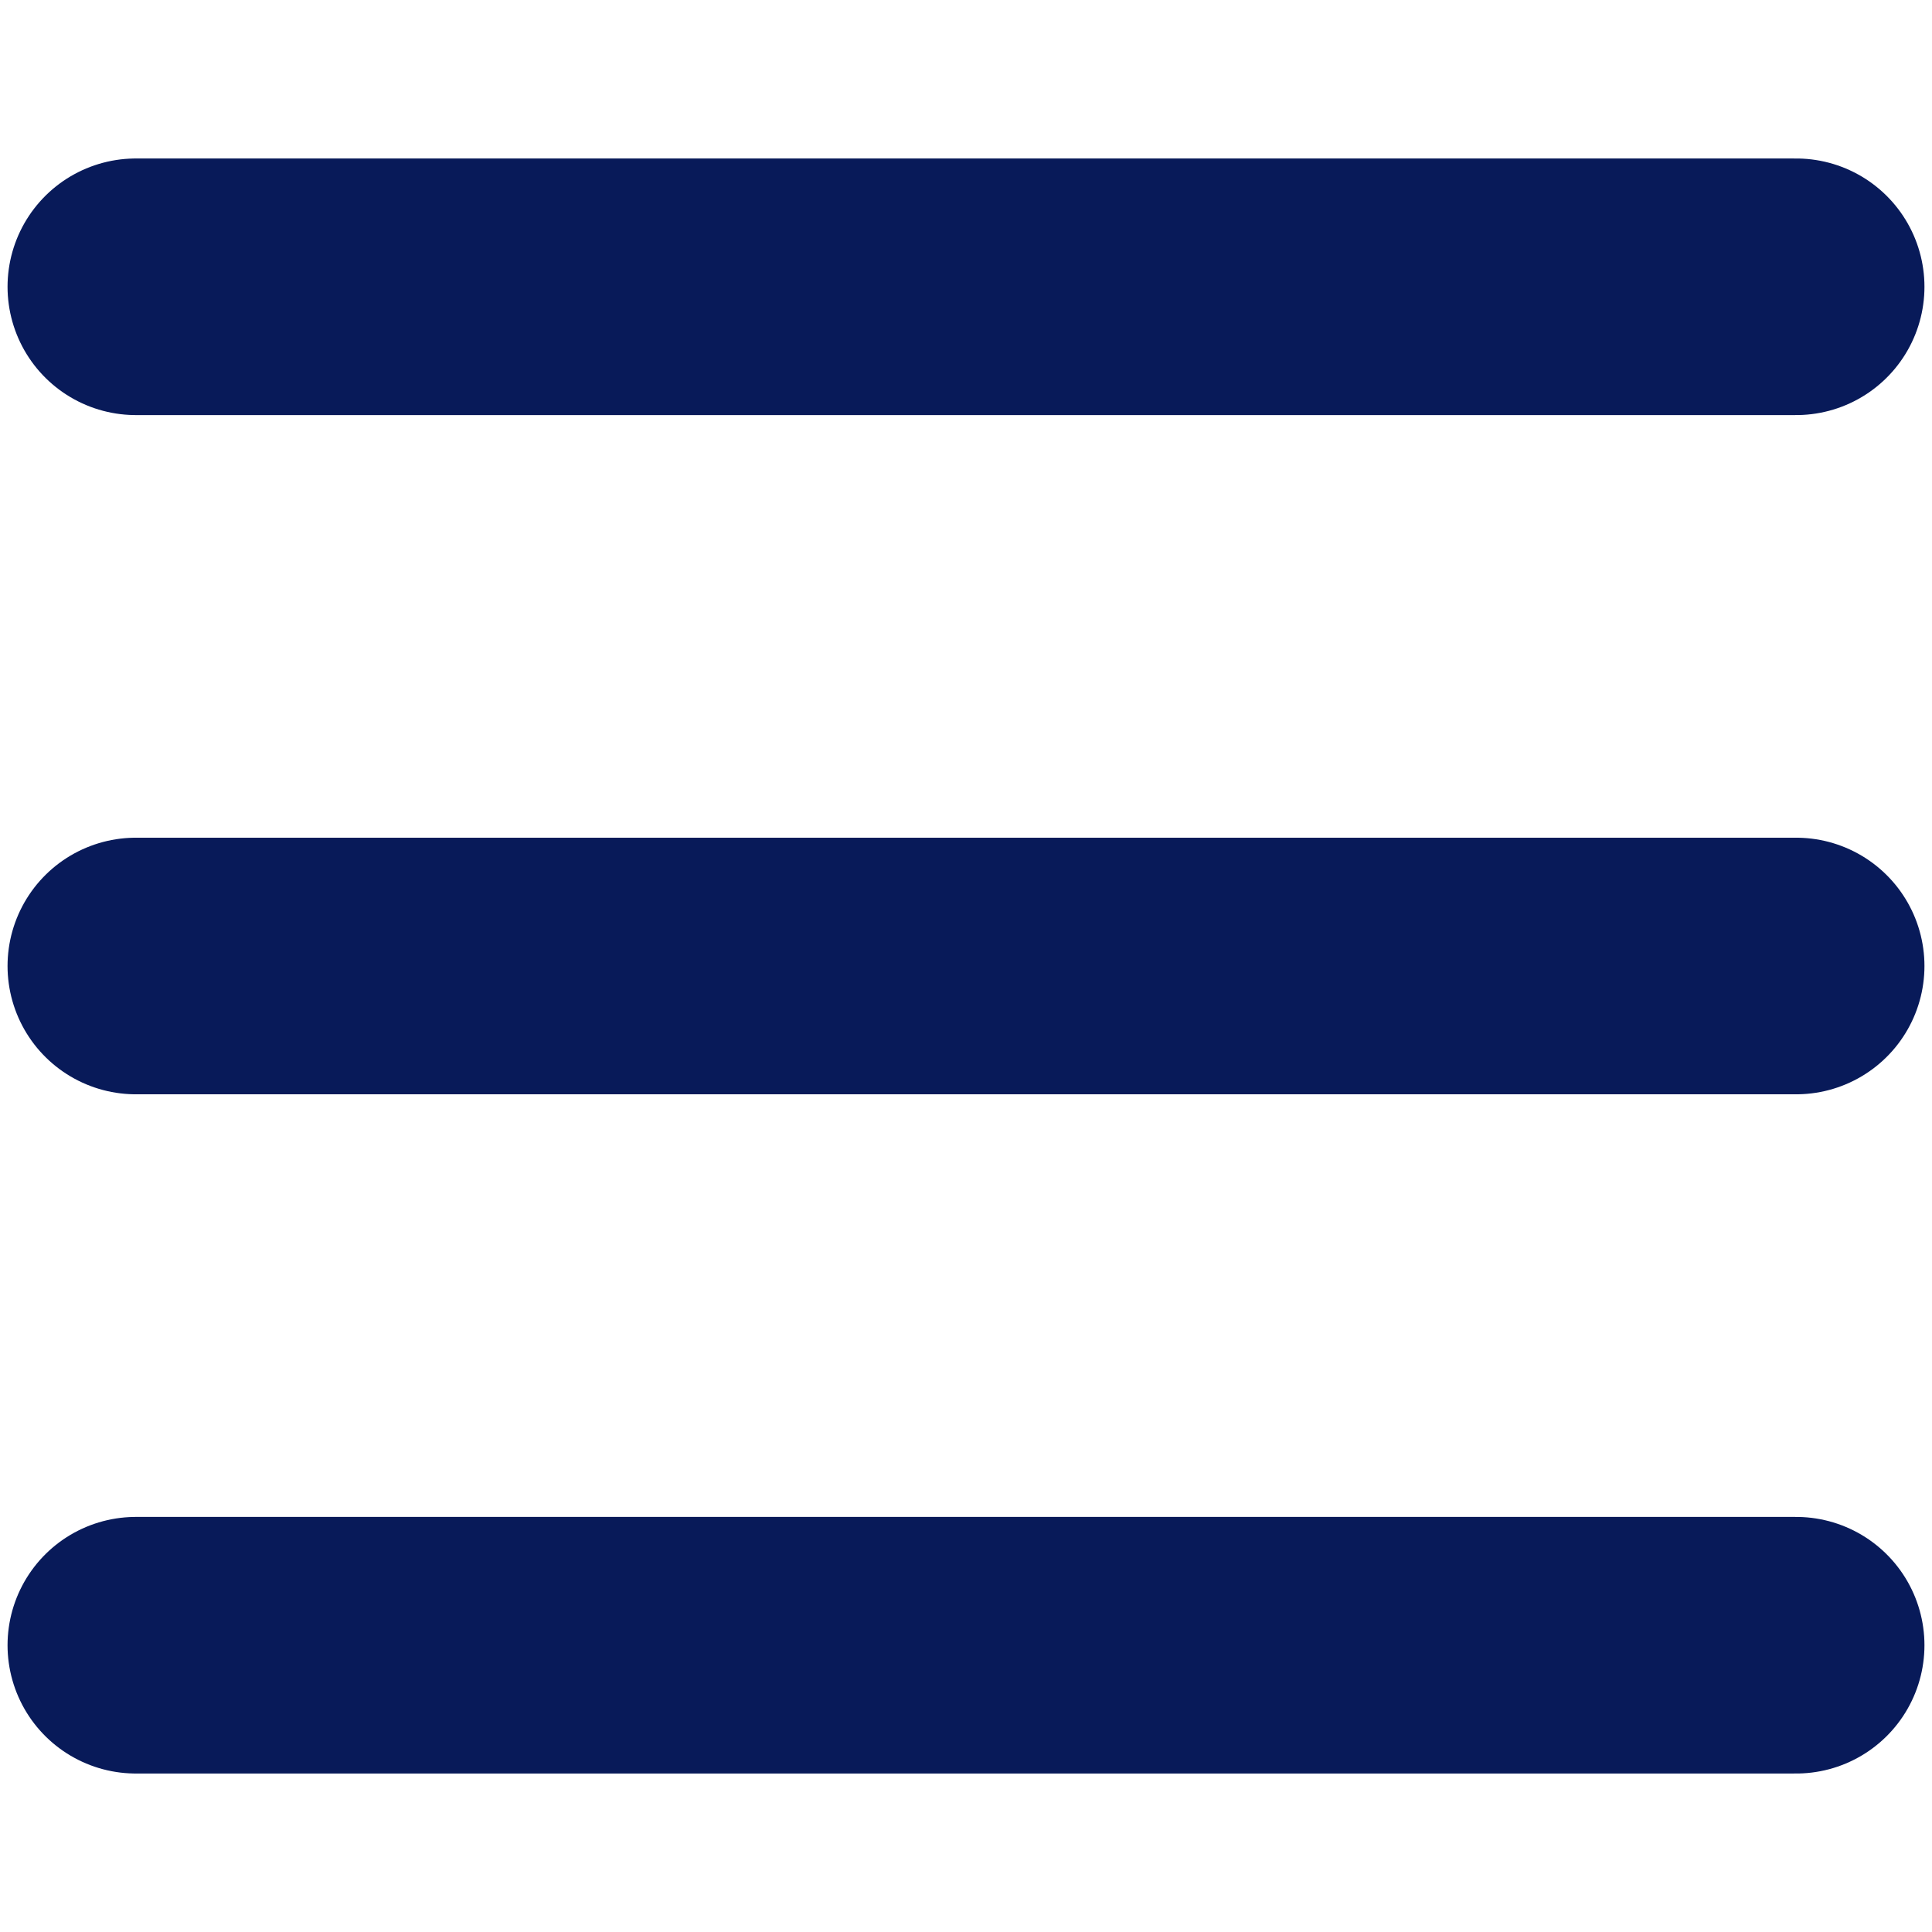 <svg id="bars-solid" xmlns="http://www.w3.org/2000/svg" width="128" height="128" viewBox="0 0 128 128"><defs><style>.cls-1{fill:none;stroke:#081a59;stroke-linecap:round;stroke-miterlimit:10;stroke-width:17px;}</style></defs><line class="cls-1" x1="9" y1="64" x2="119" y2="64"/><line class="cls-1" x1="9" y1="19" x2="119" y2="19"/><line class="cls-1" x1="9" y1="109" x2="119" y2="109"/></svg>